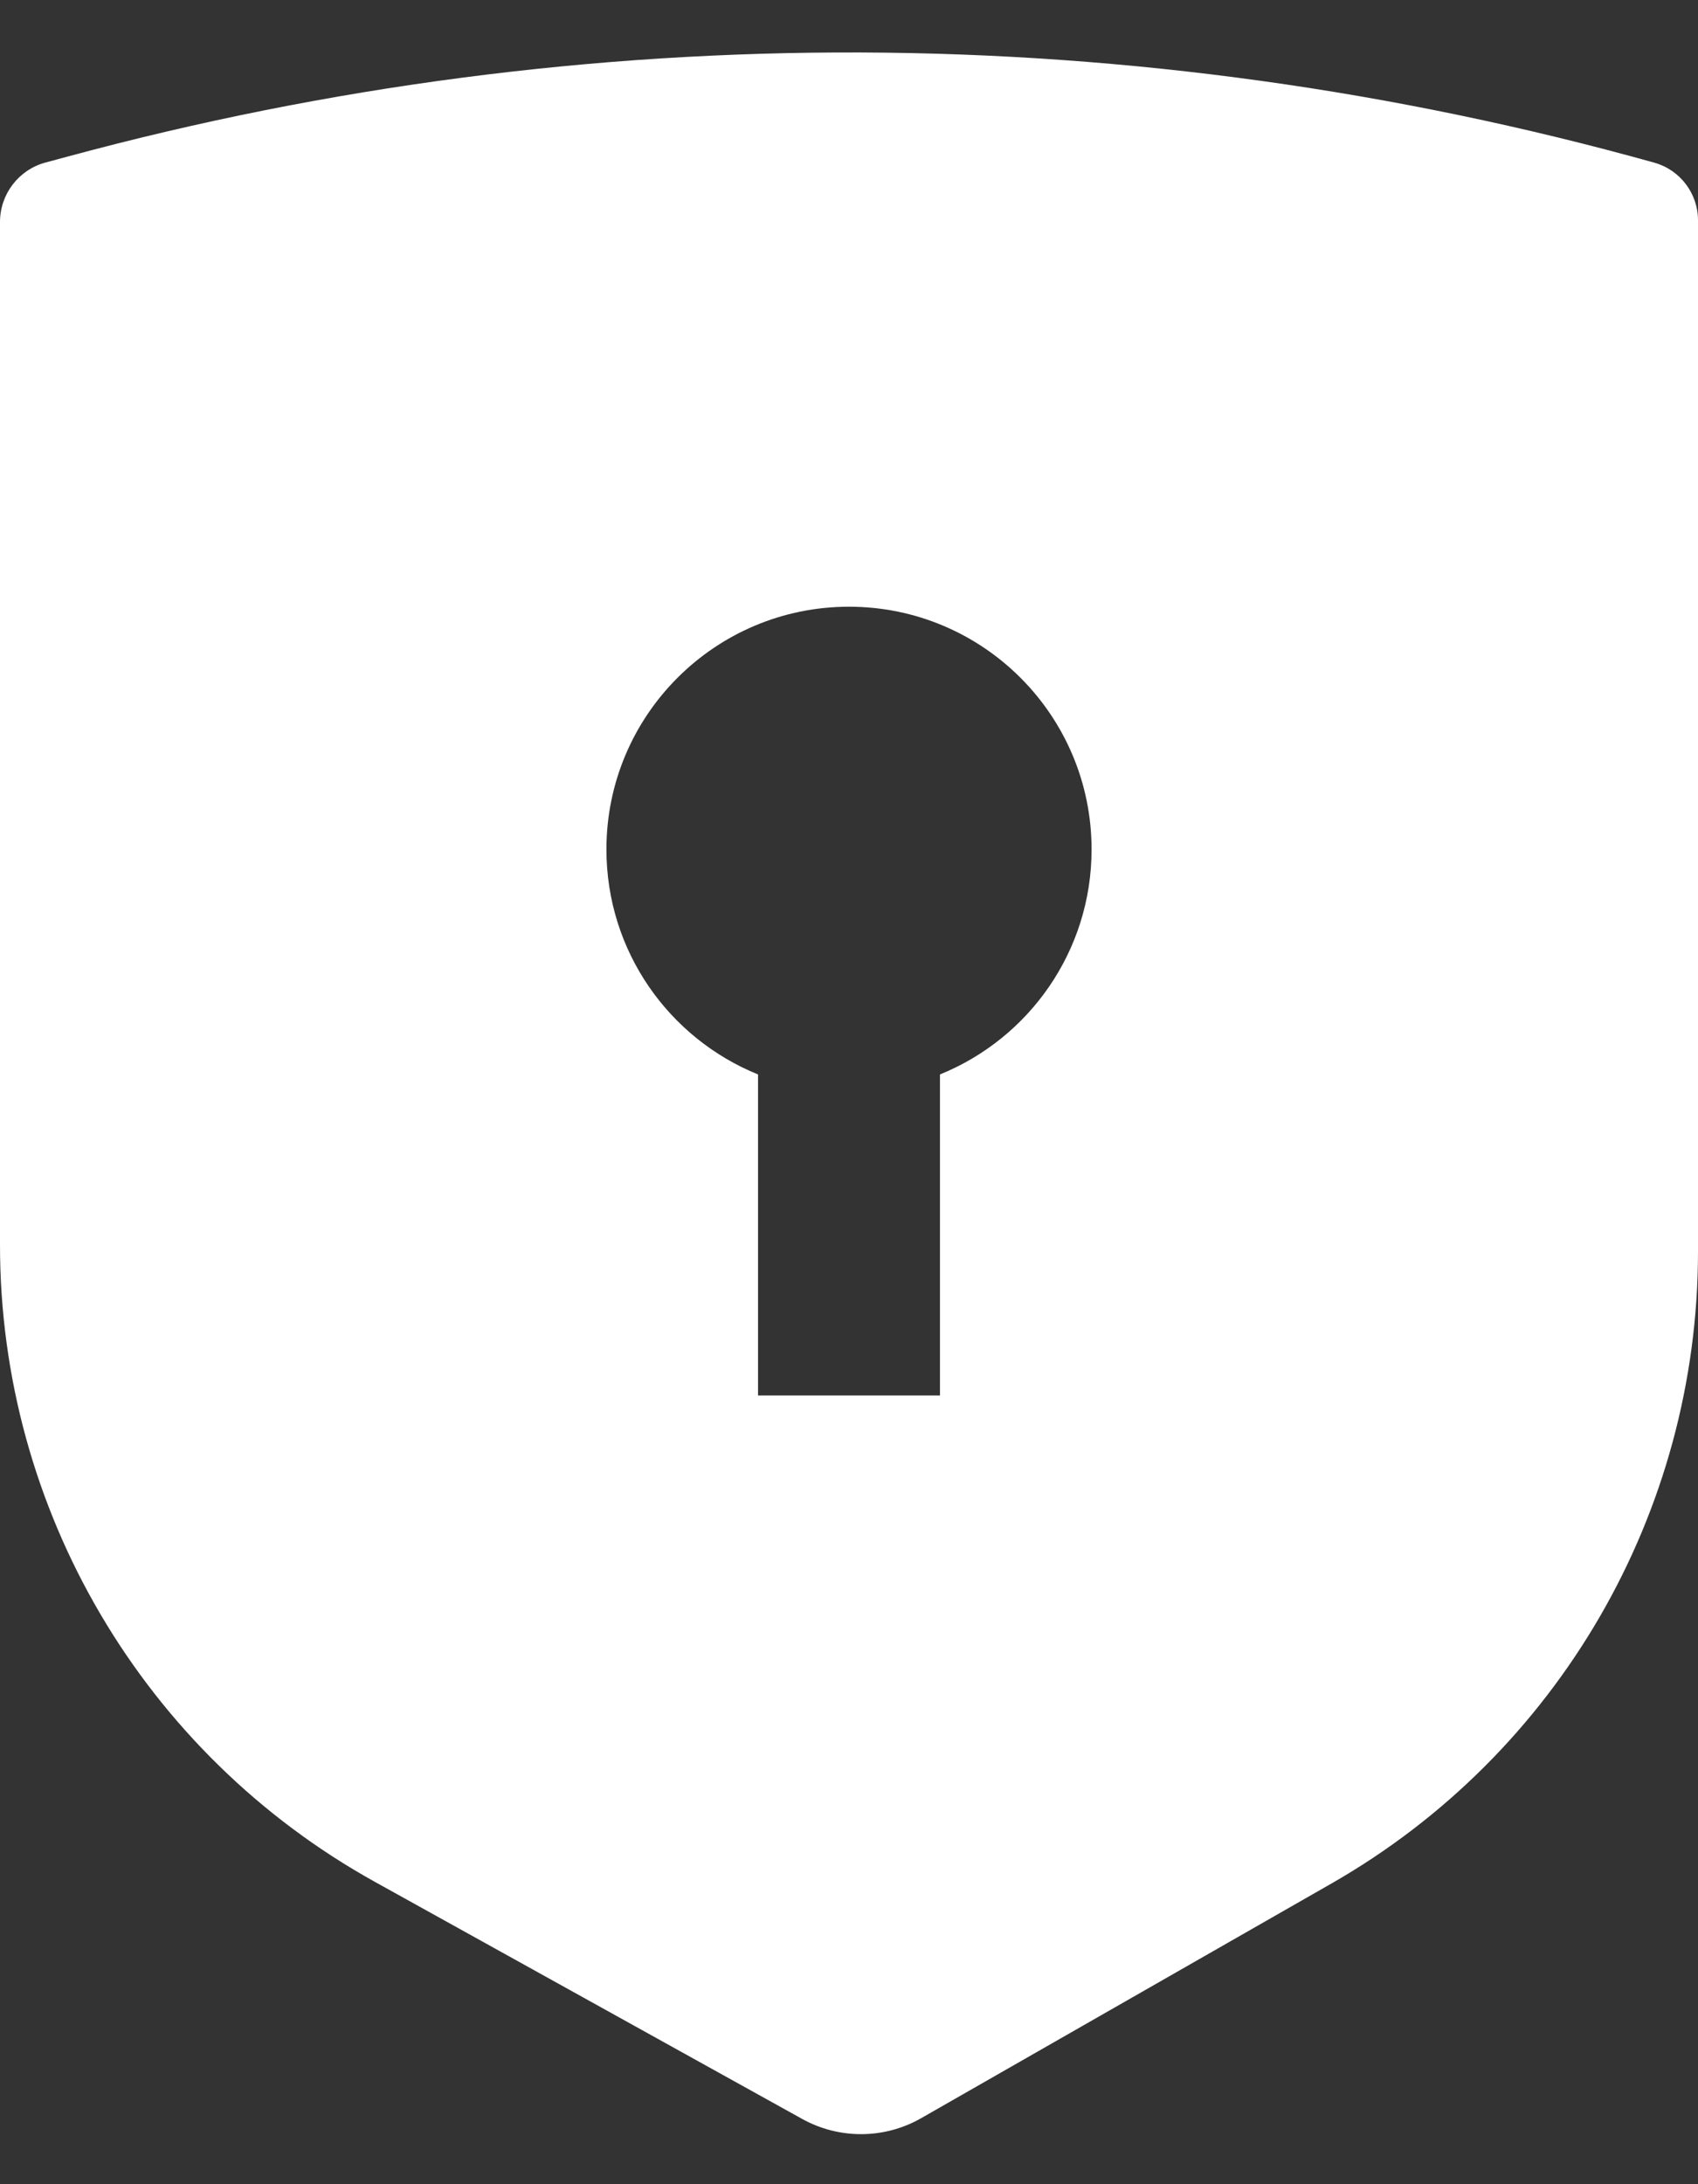 <svg width="28" height="36" viewBox="0 0 28 36" fill="none" xmlns="http://www.w3.org/2000/svg">
<rect x="0" y="0" width="28" height="36" fill="#333333" stroke="none"/>
<path fill-rule="evenodd" clip-rule="evenodd" d="M0.749 2.679C0.307 2.799 0 3.2 0 3.659V20.522C0 24.883 2.366 28.9 6.18 31.016L13.227 34.924C13.839 35.263 14.583 35.259 15.19 34.912L21.956 31.044C25.694 28.907 28 24.931 28 20.626V3.631C28 3.189 27.705 2.8 27.279 2.681C18.726 0.294 9.688 0.259 1.118 2.58L0.749 2.679ZM18 14C18 15.679 16.966 17.116 15.5 17.709V23H12.5V17.709C11.034 17.116 10 15.679 10 14C10 11.791 11.791 10 14 10C16.209 10 18 11.791 18 14Z" fill="white"/>
</svg>
